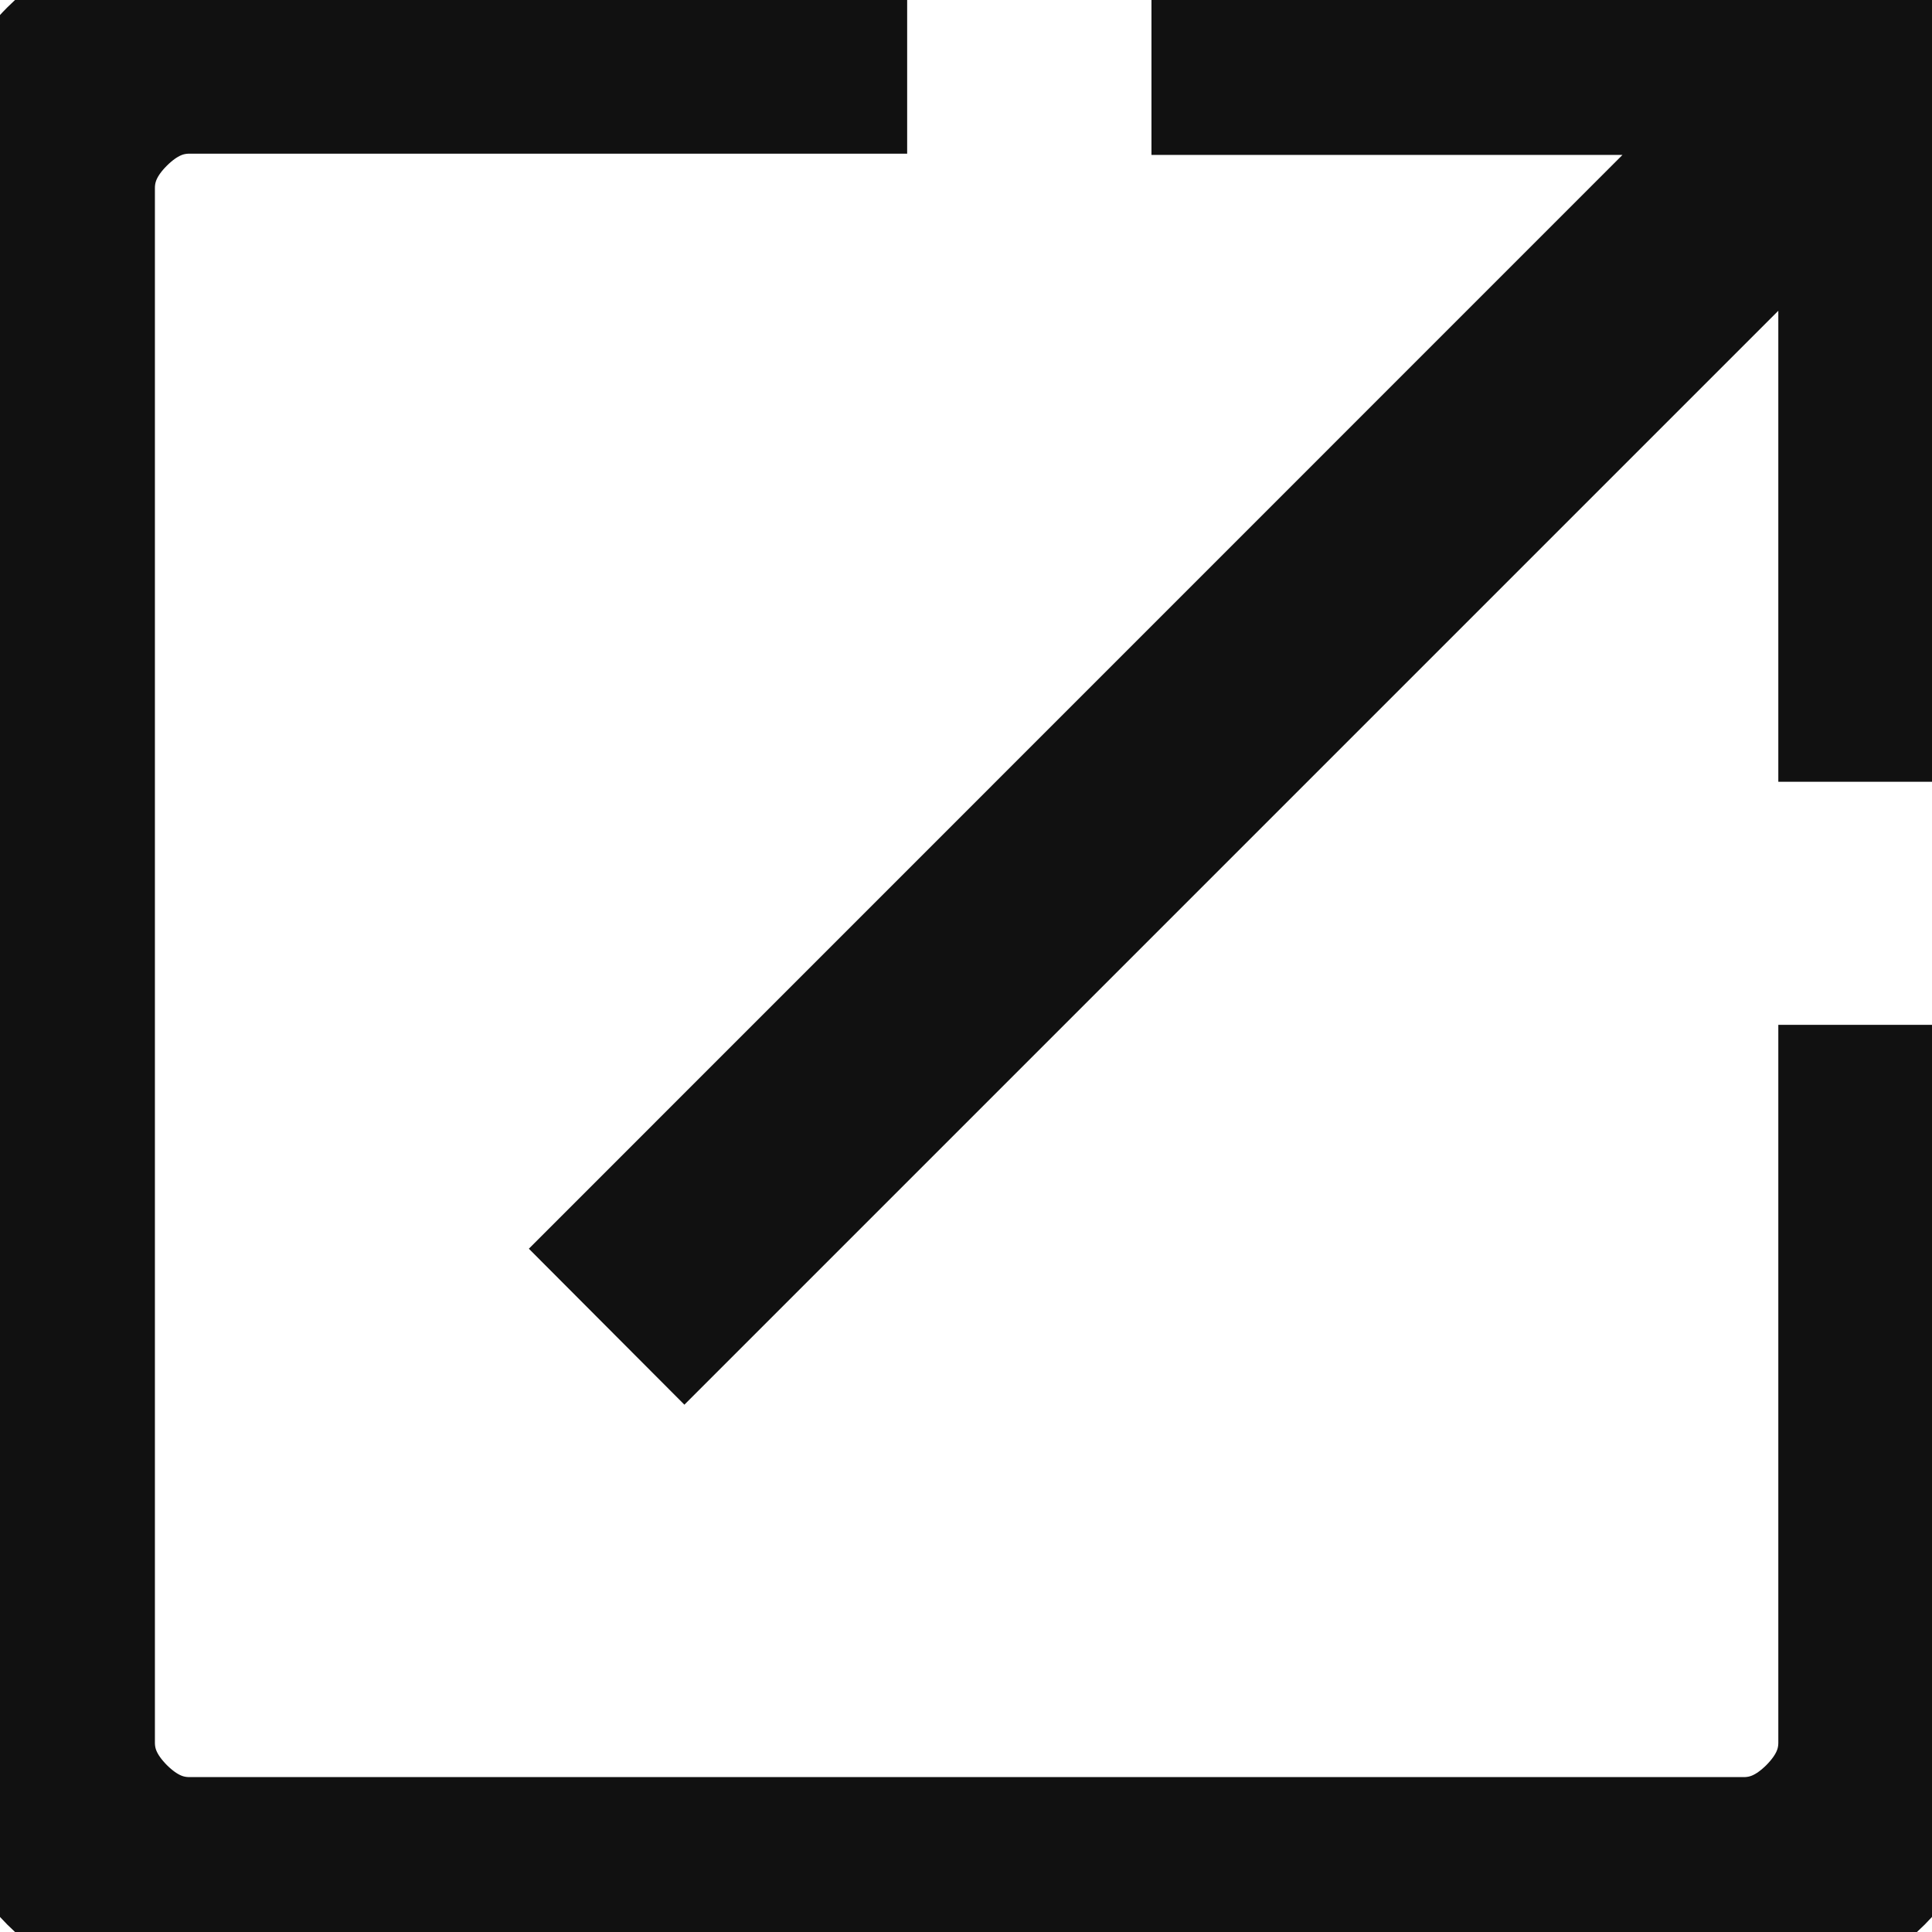 <svg width="11" height="11" viewBox="0 0 11 11" fill="none" xmlns="http://www.w3.org/2000/svg">
<g clip-path="url(#clip0_4_330)">
<path d="M1.078 11C0.771 11 0.514 10.9 0.307 10.693C0.1 10.486 0 10.236 0 9.922V1.078C0 0.771 0.1 0.514 0.307 0.307C0.514 0.1 0.764 0 1.078 0H4.79V0.5H1.078C0.935 0.5 0.807 0.557 0.685 0.678C0.564 0.799 0.507 0.928 0.507 1.071V9.922C0.507 10.065 0.564 10.193 0.685 10.315C0.807 10.436 0.935 10.493 1.078 10.493H9.929C10.072 10.493 10.2 10.436 10.322 10.315C10.443 10.193 10.5 10.065 10.5 9.922V6.21H11V9.922C11 10.229 10.9 10.486 10.693 10.693C10.486 10.9 10.236 11 9.922 11H1.078ZM3.897 7.467L3.541 7.11L10.143 0.507H6.931V0.007H11V4.076H10.5V0.864L3.897 7.467Z" fill="#111111" stroke="#111111" stroke-width="0.75"/>
</g>
<defs>
<clipPath id="clip0_4_330">
<rect width="11" height="11" fill="white"/>
</clipPath>
</defs>
</svg>
